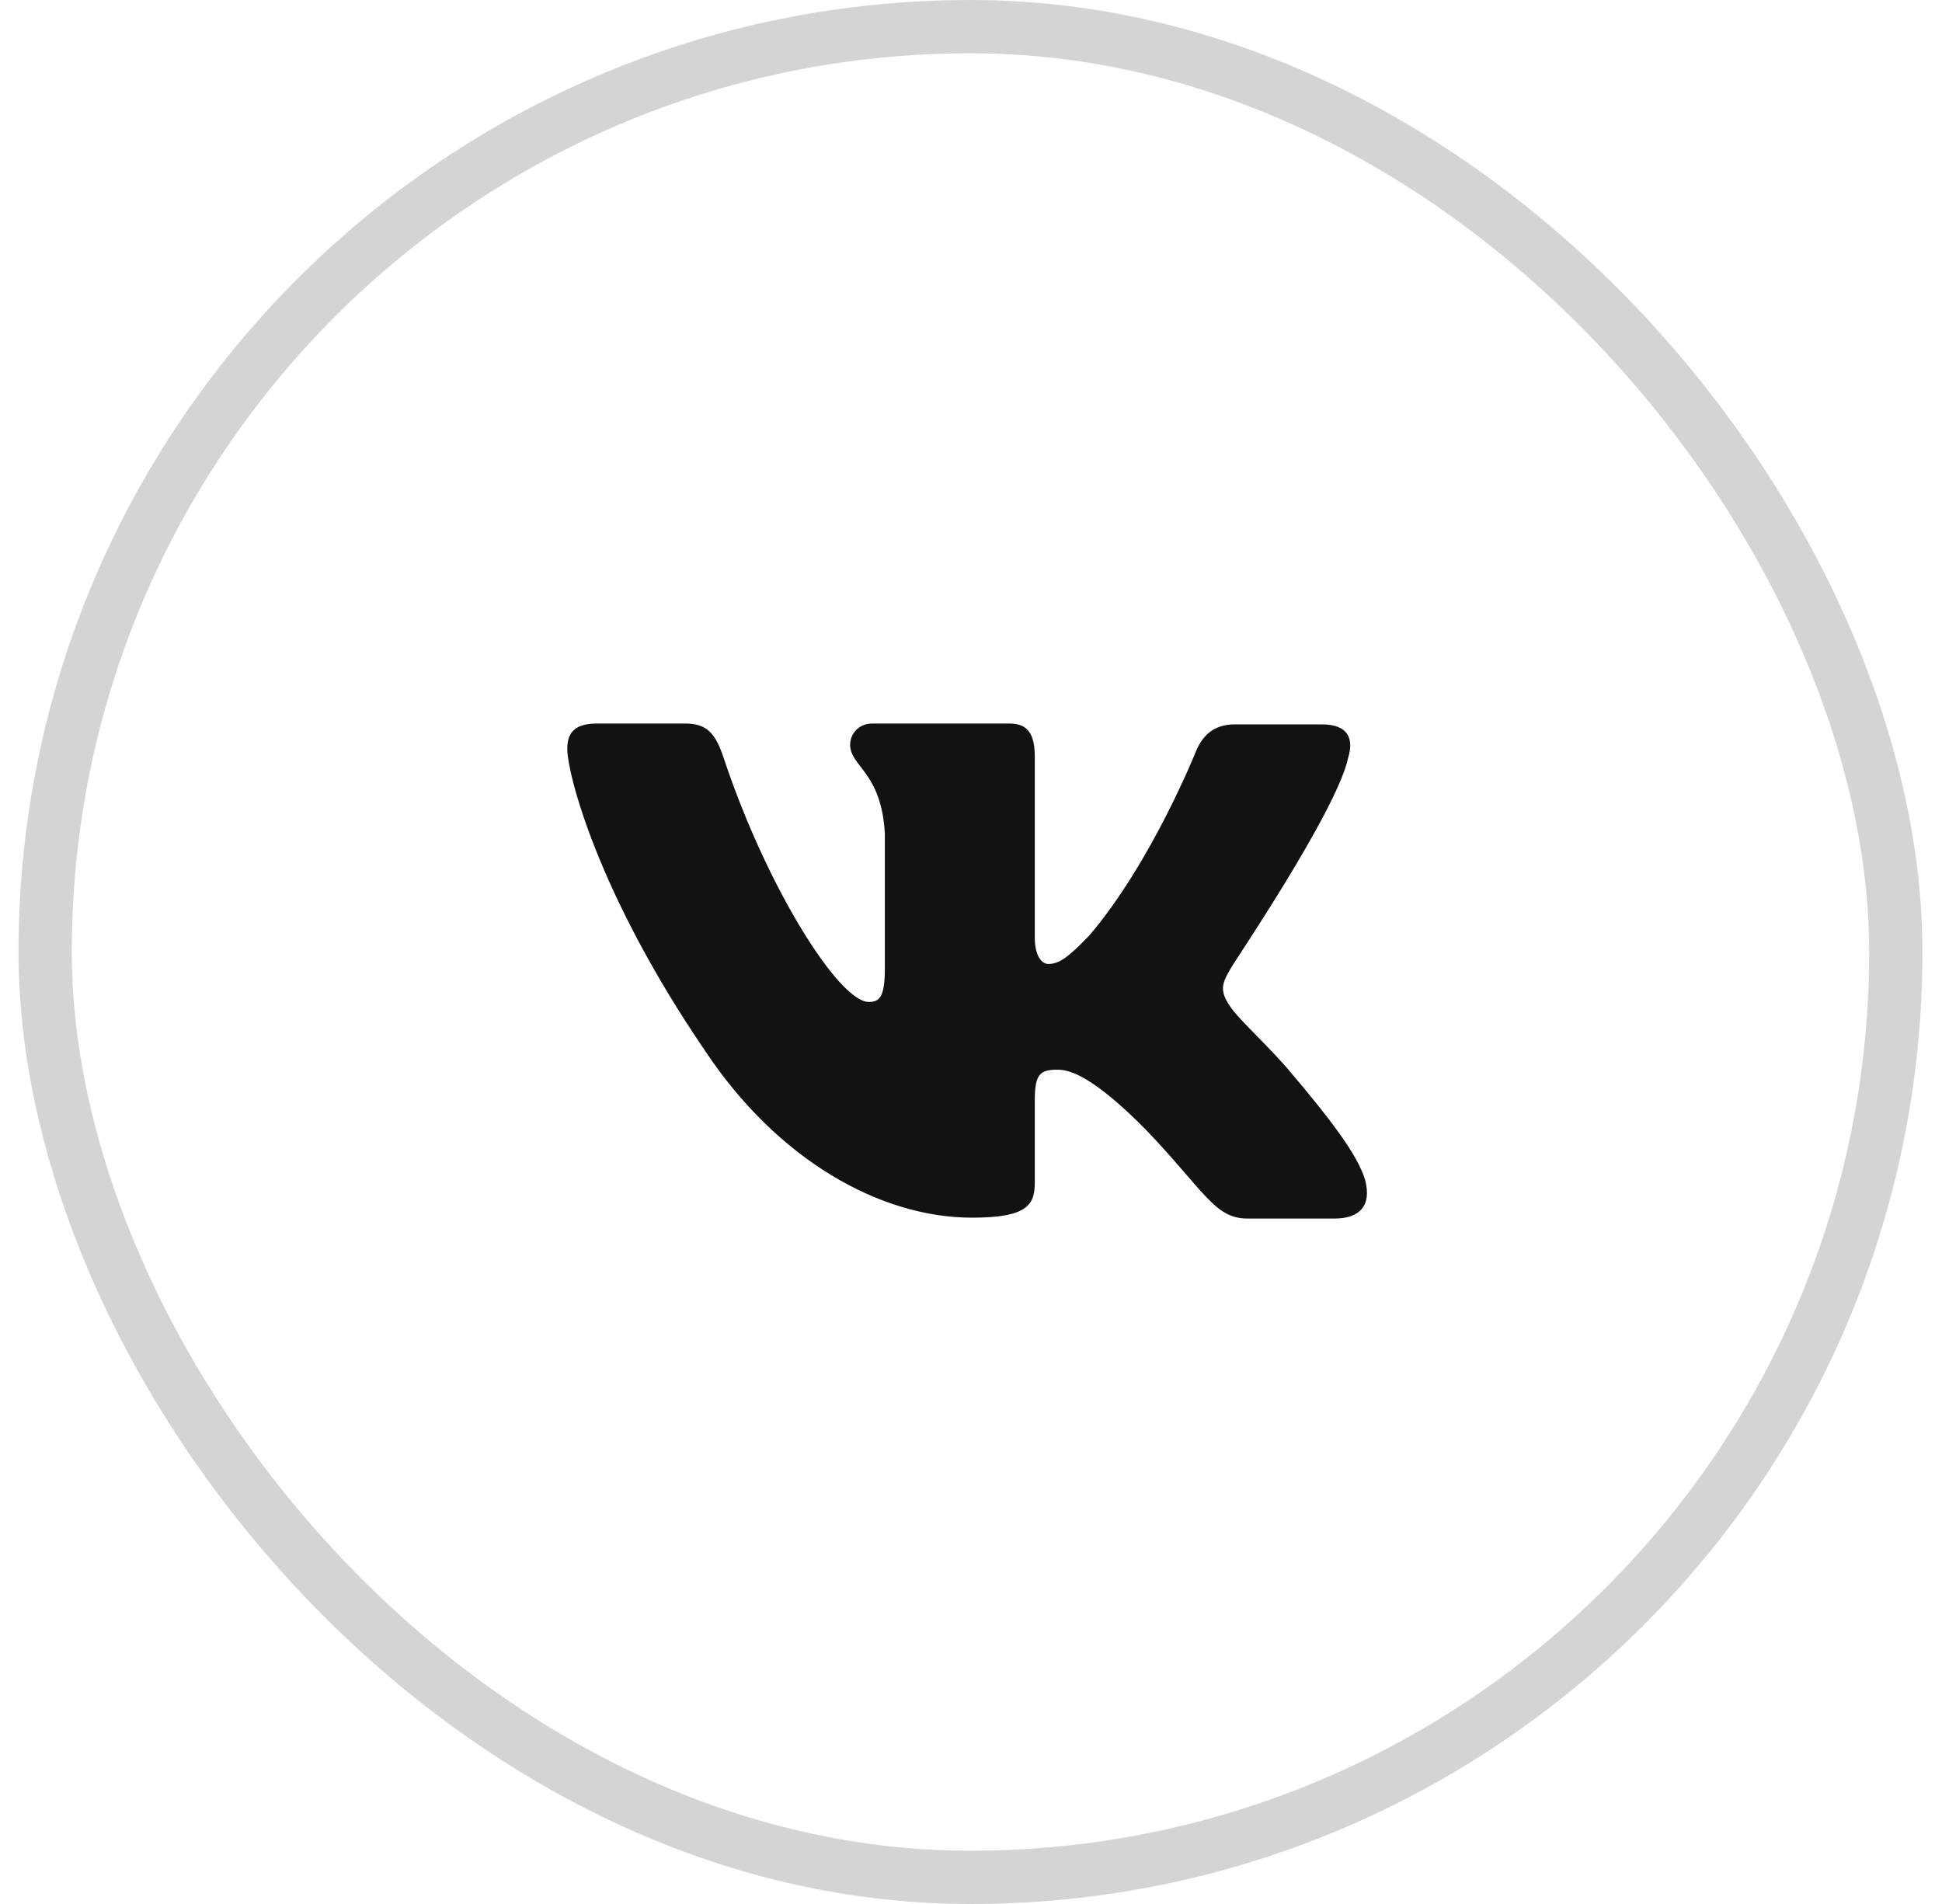 <?xml version="1.0" encoding="UTF-8"?> <svg xmlns="http://www.w3.org/2000/svg" width="51" height="50" viewBox="0 0 51 50" fill="none"> <rect x="1.186" y="0.7" width="48.601" height="48.601" rx="24.3" stroke="#D4D4D4" stroke-width="1.399"></rect> <path fill-rule="evenodd" clip-rule="evenodd" d="M35.404 19.903C35.56 19.394 35.404 19.023 34.715 19.023H32.424C31.846 19.023 31.579 19.348 31.423 19.694C31.423 19.694 30.245 22.655 28.599 24.575C28.065 25.13 27.82 25.315 27.531 25.315C27.375 25.315 27.175 25.13 27.175 24.622V19.879C27.175 19.278 26.997 19 26.508 19H22.905C22.549 19 22.326 19.278 22.326 19.555C22.326 20.133 23.149 20.273 23.238 21.892V25.41C23.238 26.173 23.107 26.312 22.815 26.312C22.037 26.312 20.147 23.328 19.013 19.928C18.792 19.255 18.568 19 17.99 19H15.677C15.01 19 14.898 19.324 14.898 19.671C14.898 20.296 15.677 23.441 18.524 27.605C20.414 30.449 23.105 31.977 25.529 31.977C26.997 31.977 27.175 31.63 27.175 31.052V28.9C27.175 28.206 27.309 28.091 27.776 28.091C28.109 28.091 28.71 28.276 30.067 29.641C31.623 31.26 31.89 32 32.758 32H35.048C35.716 32 36.027 31.653 35.849 30.982C35.649 30.311 34.893 29.34 33.914 28.183C33.38 27.536 32.58 26.819 32.335 26.472C32.002 26.009 32.09 25.824 32.335 25.408C32.313 25.408 35.115 21.29 35.404 19.901" fill="#121212"></path> </svg> 